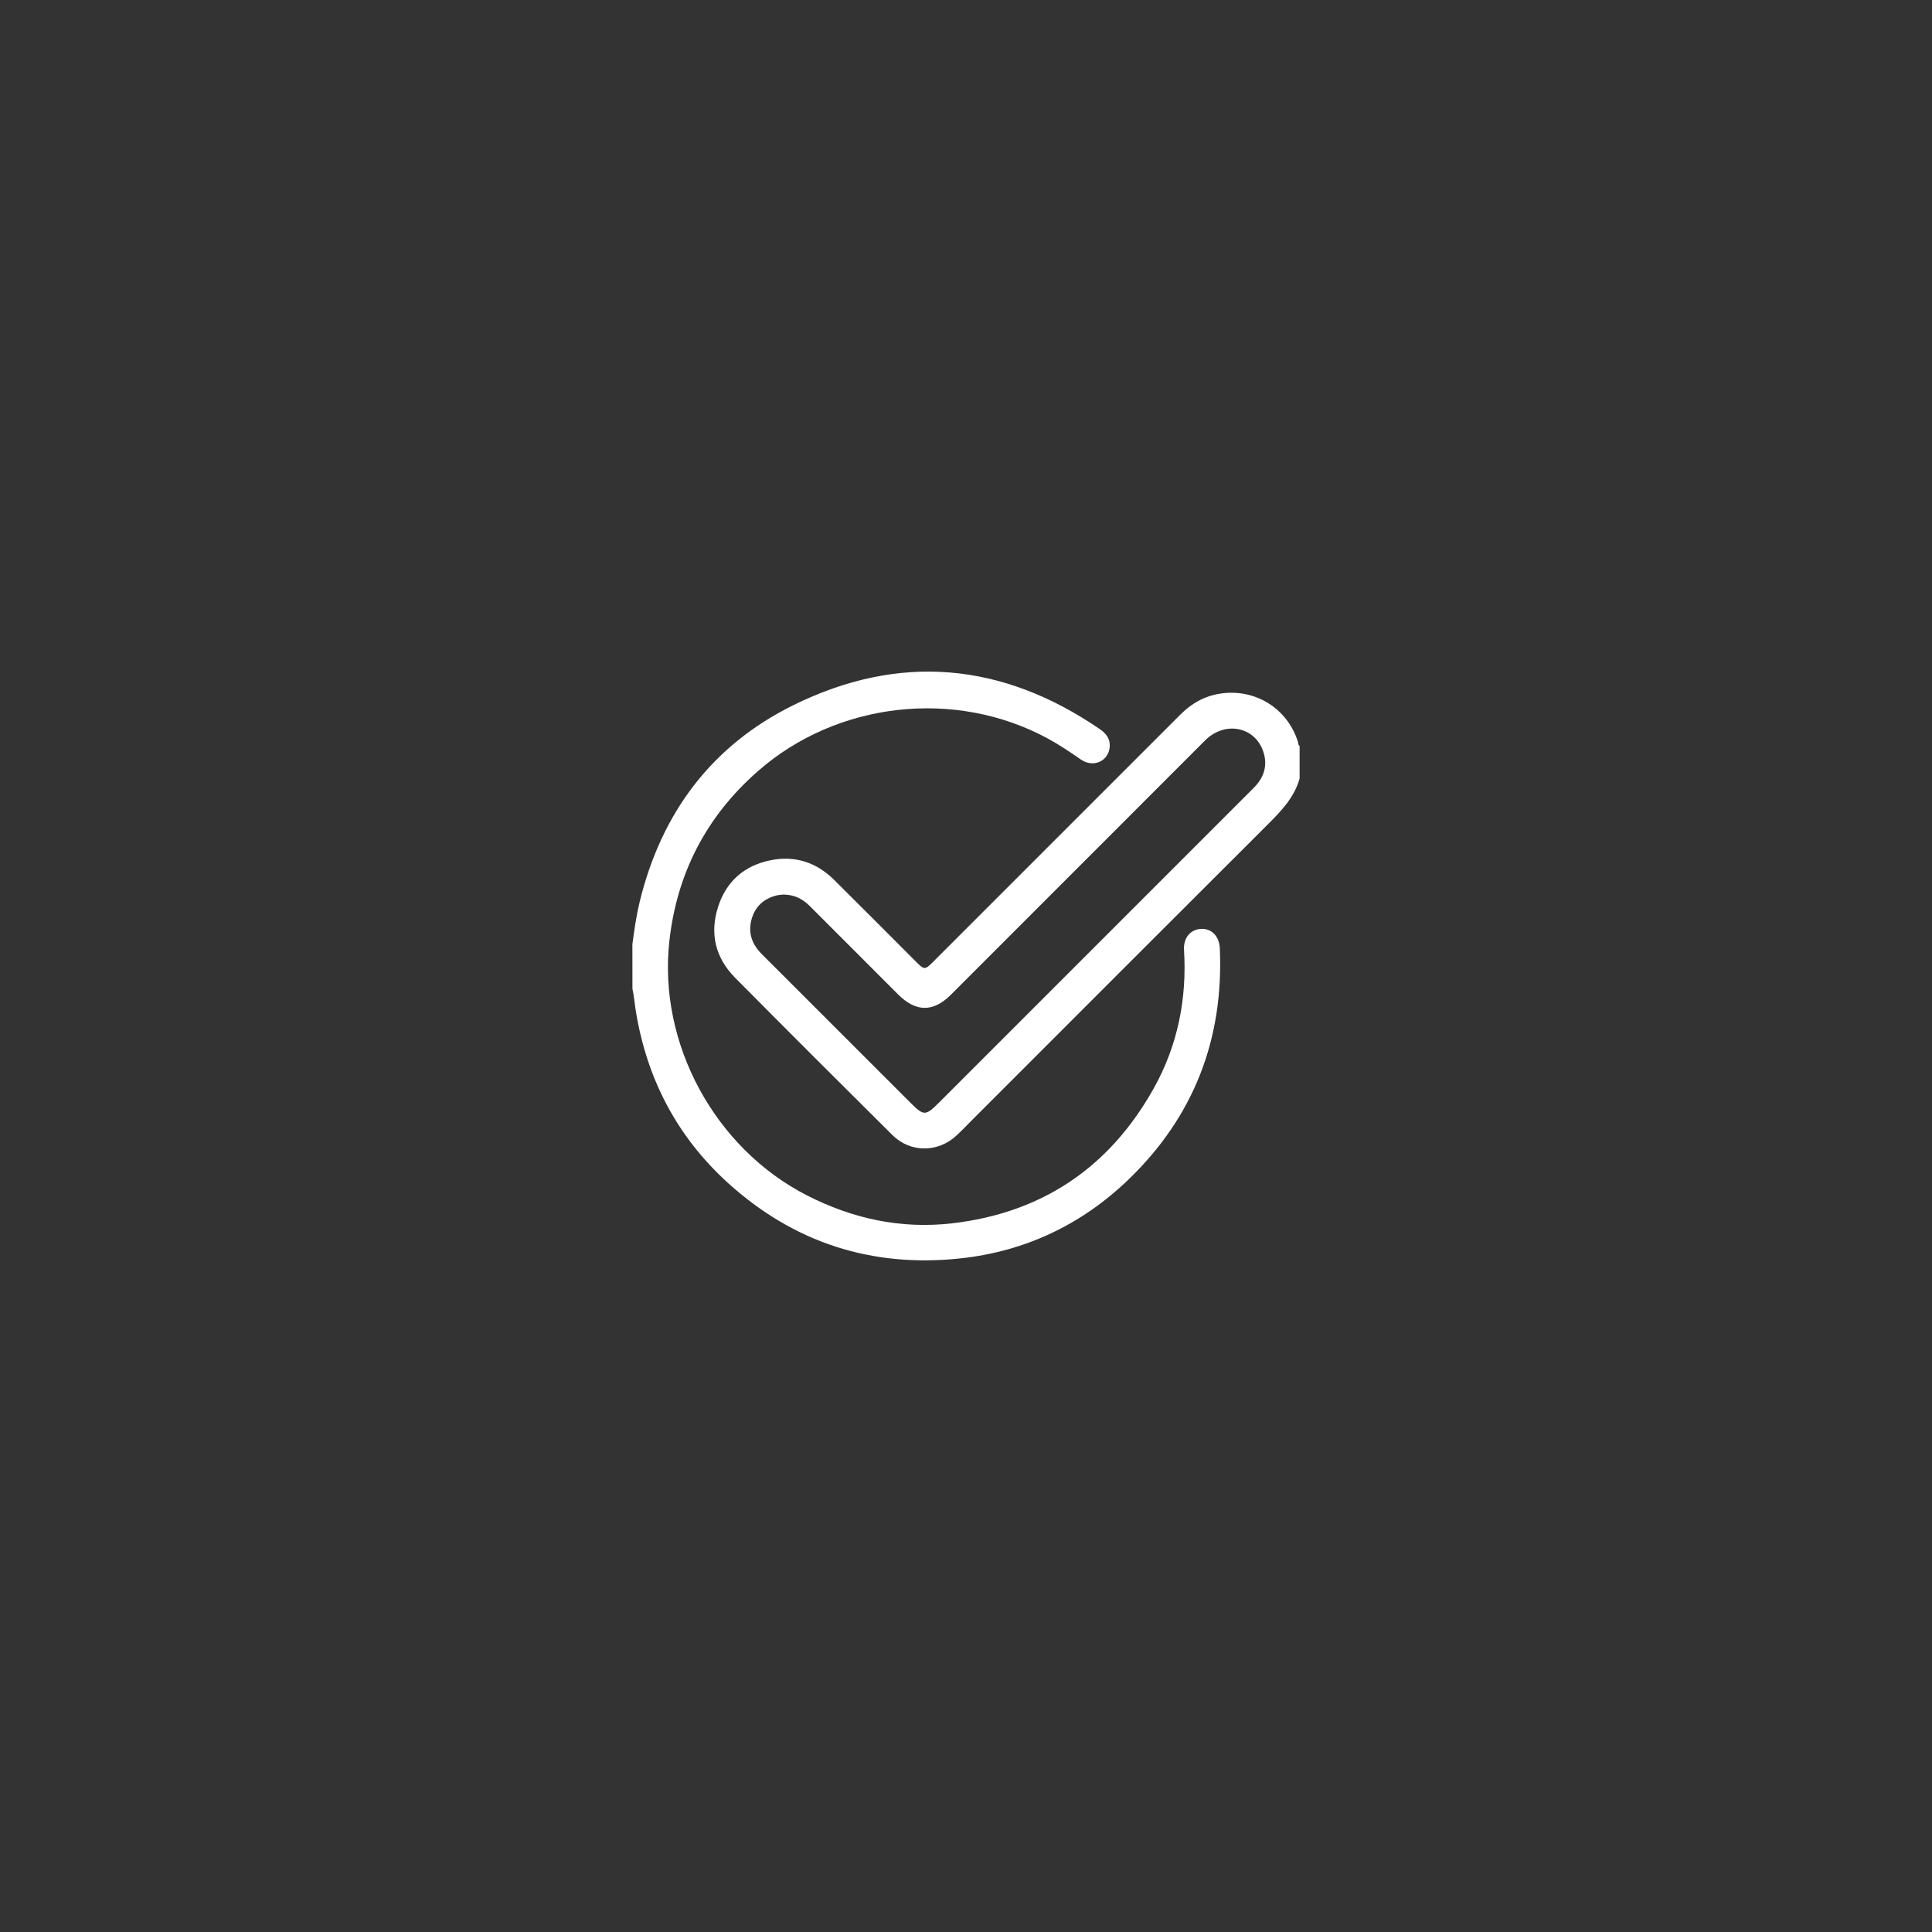 <svg xmlns="http://www.w3.org/2000/svg" id="Capa_1" viewBox="0 0 400 400"><rect x="0" y="0" width="400" height="400" fill="#333333" stroke="none"/><defs><style>      .cls-1 {        fill: #fff;      }    </style></defs><path class="cls-1" d="M269.07,161.19c-1.12,3.97-3.86,6.77-6.68,9.59-20.31,20.26-40.58,40.56-60.87,60.85-1.15,1.15-2.27,2.32-3.45,3.43-3.82,3.6-9.57,3.65-13.29-.04-10.9-10.82-21.76-21.67-32.58-32.58-4.09-4.13-5.3-9.16-3.53-14.68,1.68-5.27,5.42-8.55,10.84-9.65,5.08-1.04,9.54.43,13.22,4.09,5.59,5.55,11.16,11.13,16.72,16.71,1.98,1.99,1.97,2,3.97,0,17.01-17.01,34.01-34.01,51.02-51.02,2.3-2.3,4.99-3.8,8.23-4.29,7.2-1.09,13.87,3.05,16.06,10,.09.29.02.65.34.84v6.76ZM162.16,185.21c-.27.03-.86.05-1.42.19-2.62.66-4.39,2.3-5.12,4.87-.8,2.8.04,5.21,2.09,7.26,10.3,10.28,20.58,20.57,30.87,30.86,2.65,2.65,3.07,2.65,5.74-.02,16.02-16.02,32.04-32.04,48.06-48.06,5.73-5.73,11.46-11.47,17.2-17.2,2.13-2.13,2.93-4.64,1.96-7.52-1.75-5.2-7.97-6.36-12.03-2.3-17.55,17.55-35.09,35.11-52.64,52.66-3.64,3.64-7.24,3.62-10.91-.05-6.08-6.08-12.17-12.16-18.25-18.26-1.46-1.46-3.12-2.42-5.56-2.43Z"></path><path class="cls-1" d="M130.93,195.5c.4-3.03.83-6.04,1.56-9,4.5-18.27,14.9-32.18,31.76-40.5,21.94-10.83,43.27-8.88,63.47,4.97,1.32.9,2.18,2.05,2.03,3.7-.26,2.96-3.43,4.35-5.97,2.58-2.22-1.54-4.46-3.05-6.83-4.34-19.18-10.4-43.65-7.64-60.06,6.77-10.66,9.36-16.75,21.11-18.31,35.19-2.34,21.23,9.44,42.87,28.47,52.61,9.48,4.85,19.5,7.01,30.04,5.8,18.6-2.14,32.57-11.53,41.73-27.86,4.99-8.89,6.94-18.56,6.32-28.74-.15-2.43,1.25-4.19,3.43-4.36,2.19-.17,3.87,1.46,3.98,4,.83,18.78-5.37,34.85-18.92,47.9-9.71,9.35-21.41,14.88-34.81,16.32-18.32,1.96-34.48-3.25-48.14-15.66-10.57-9.61-16.82-21.64-19.07-35.74-.23-1.46-.34-2.94-.67-4.42"></path></svg>